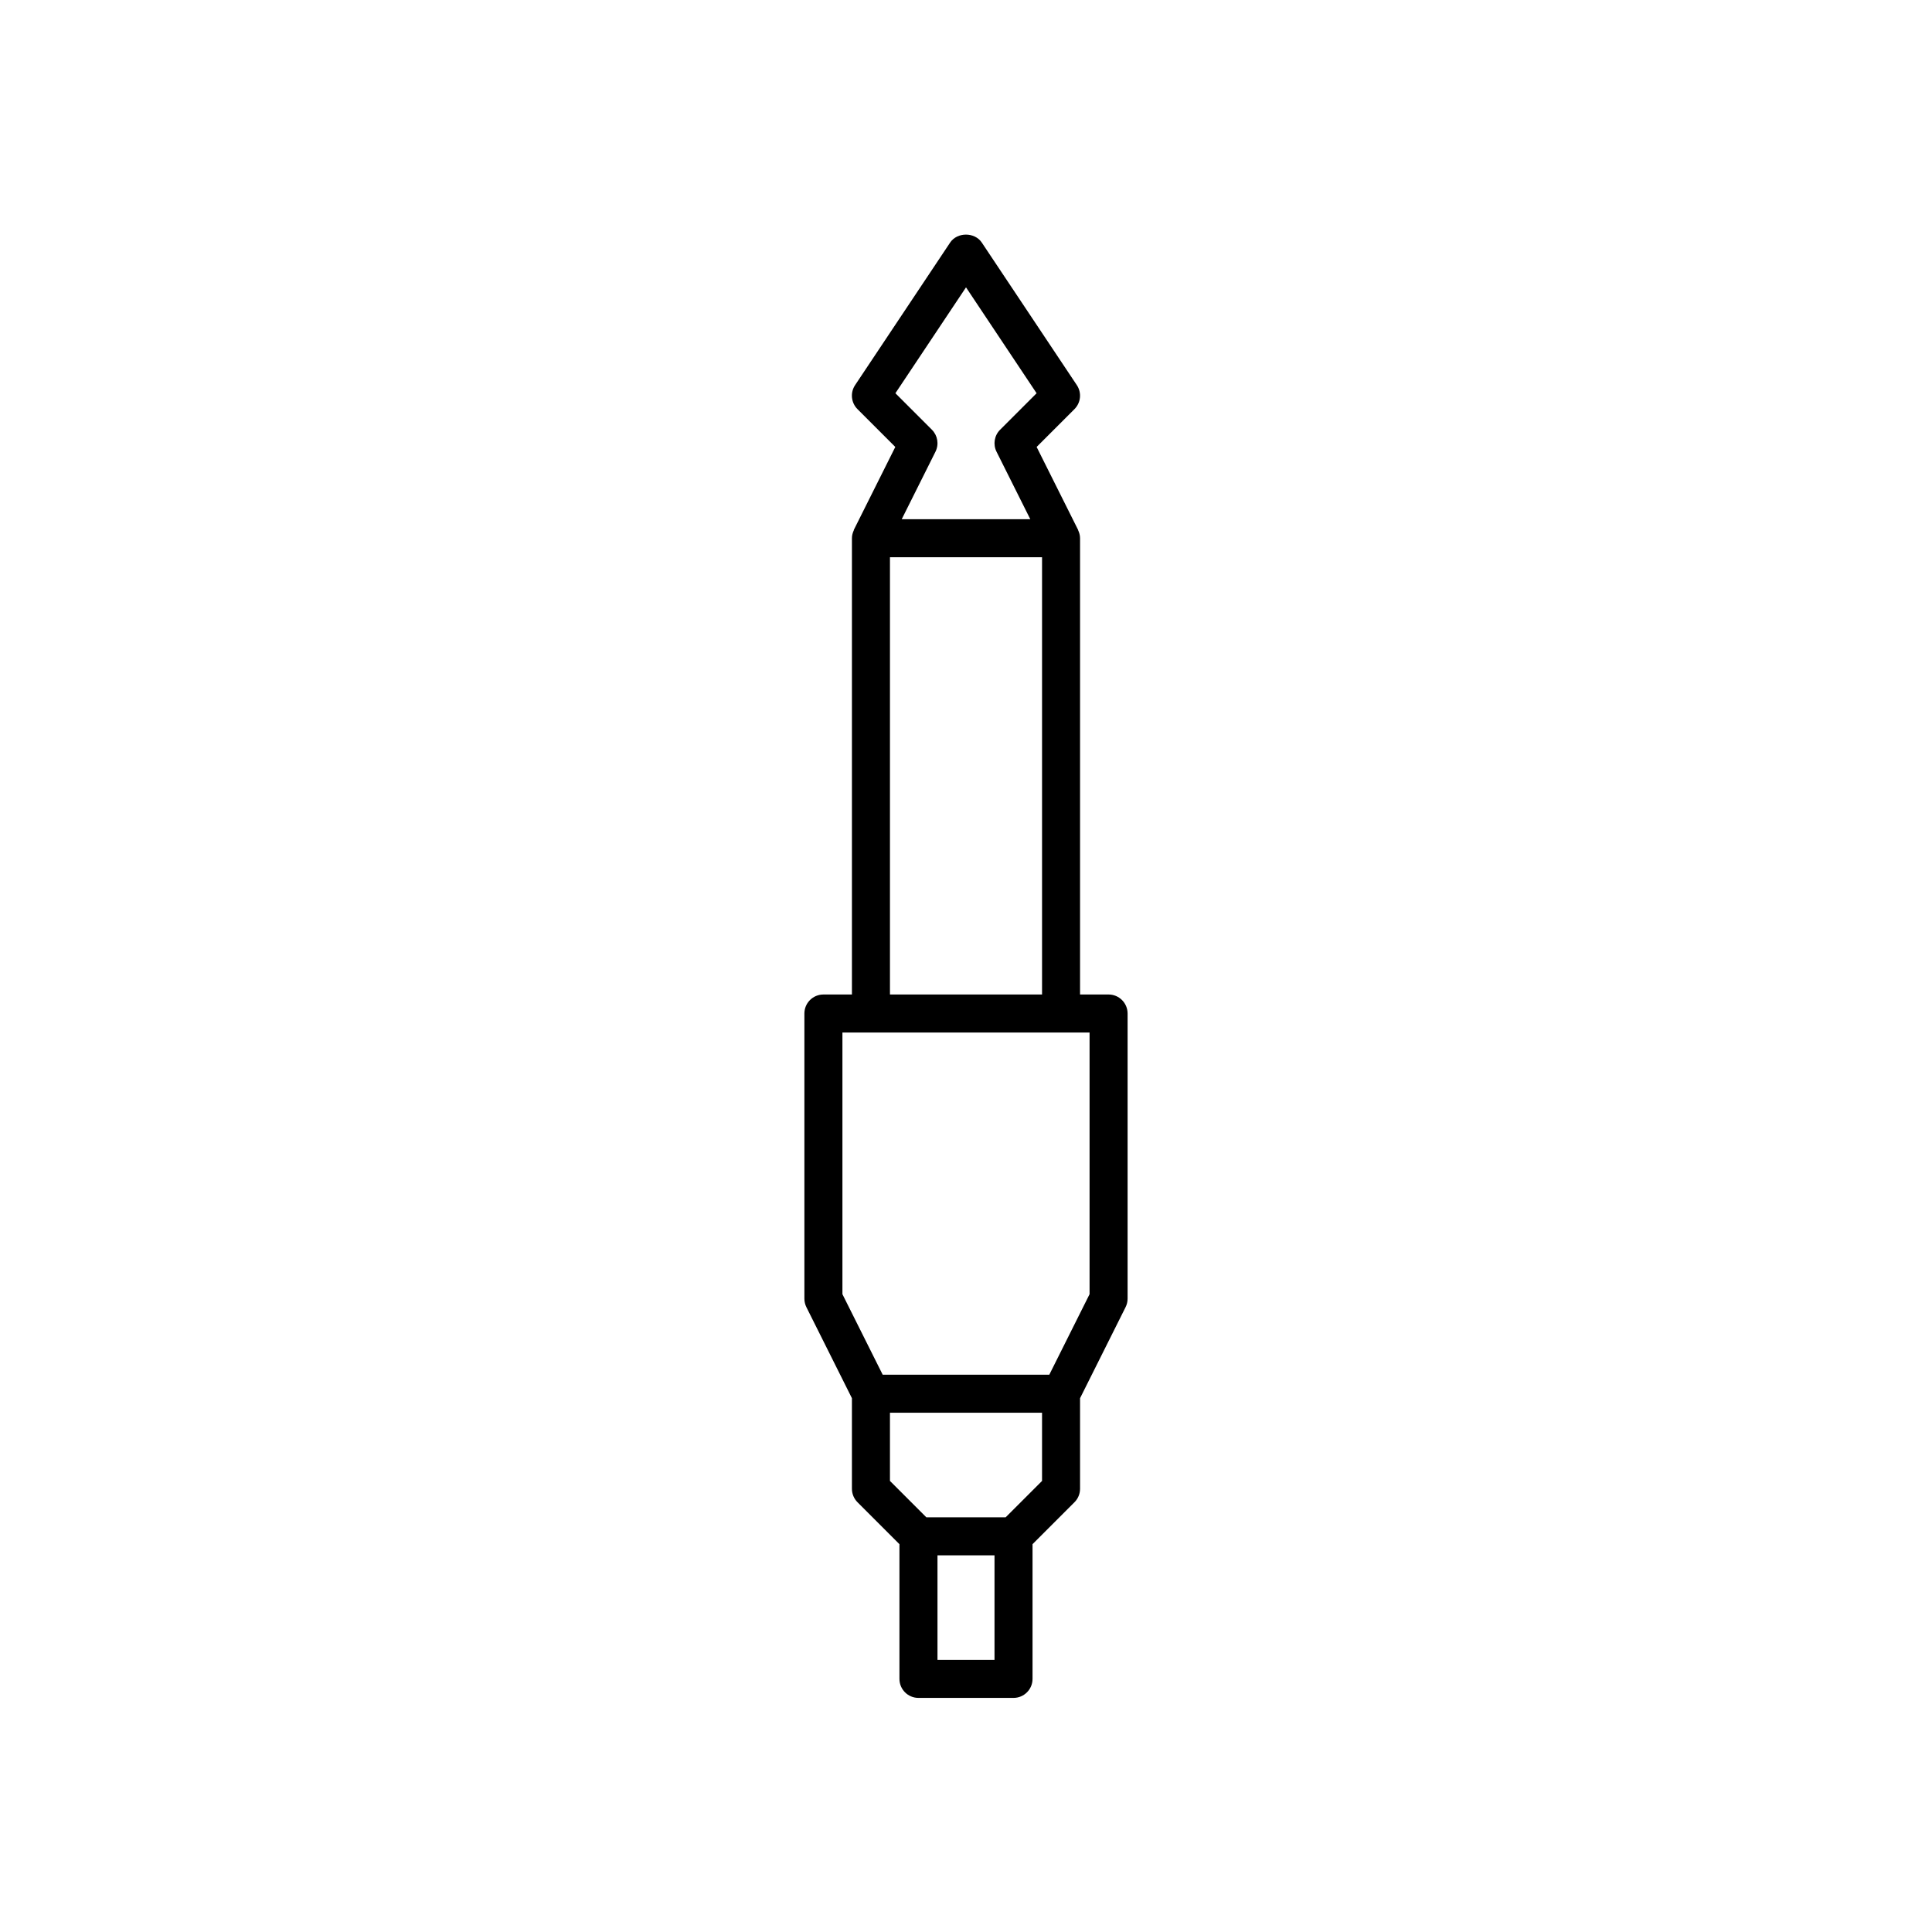 <?xml version="1.0" encoding="UTF-8"?>
<!-- Uploaded to: ICON Repo, www.svgrepo.com, Generator: ICON Repo Mixer Tools -->
<svg fill="#000000" width="800px" height="800px" version="1.1" viewBox="144 144 512 512" xmlns="http://www.w3.org/2000/svg">
 <path d="m370.27 284.53c-0.305 0.648-0.5 1.352-0.5 2.113v120.91h-7.559c-2.781 0-5.039 2.254-5.039 5.039v75.57c0 0.781 0.184 1.555 0.531 2.254l12.066 24.125v24.004c0 1.336 0.531 2.617 1.477 3.562l11.117 11.117v35.699c0 2.781 2.254 5.039 5.039 5.039h25.191c2.781 0 5.039-2.254 5.039-5.039v-35.699l11.121-11.121c0.941-0.941 1.473-2.223 1.473-3.559v-24.004l12.062-24.125c0.352-0.699 0.535-1.469 0.535-2.254v-75.57c0-2.781-2.254-5.039-5.039-5.039h-7.559v-120.91c0-0.762-0.195-1.465-0.5-2.113-0.02-0.043-0.012-0.098-0.035-0.141l-10.973-21.941 10.027-10.027c1.699-1.699 1.965-4.359 0.629-6.356l-25.191-37.785c-1.871-2.805-6.516-2.805-8.383 0l-25.191 37.785c-1.332 1.996-1.066 4.66 0.629 6.356l10.027 10.027-10.973 21.941c-0.012 0.047-0.004 0.098-0.023 0.141zm37.285 299.36h-15.113v-27.711h15.113zm12.598-47.43-9.645 9.641h-21.02l-9.641-9.641v-18.066h40.305zm12.594-118.83v69.344l-10.672 21.34h-44.152l-10.672-21.34v-69.344zm-52.898-10.078v-115.88h40.305v115.88zm20.152-187.4 18.707 28.062-9.676 9.676c-1.531 1.531-1.914 3.875-0.945 5.816l8.953 17.895h-34.078l8.949-17.898c0.969-1.941 0.59-4.281-0.945-5.816l-9.676-9.676z"/>
</svg>